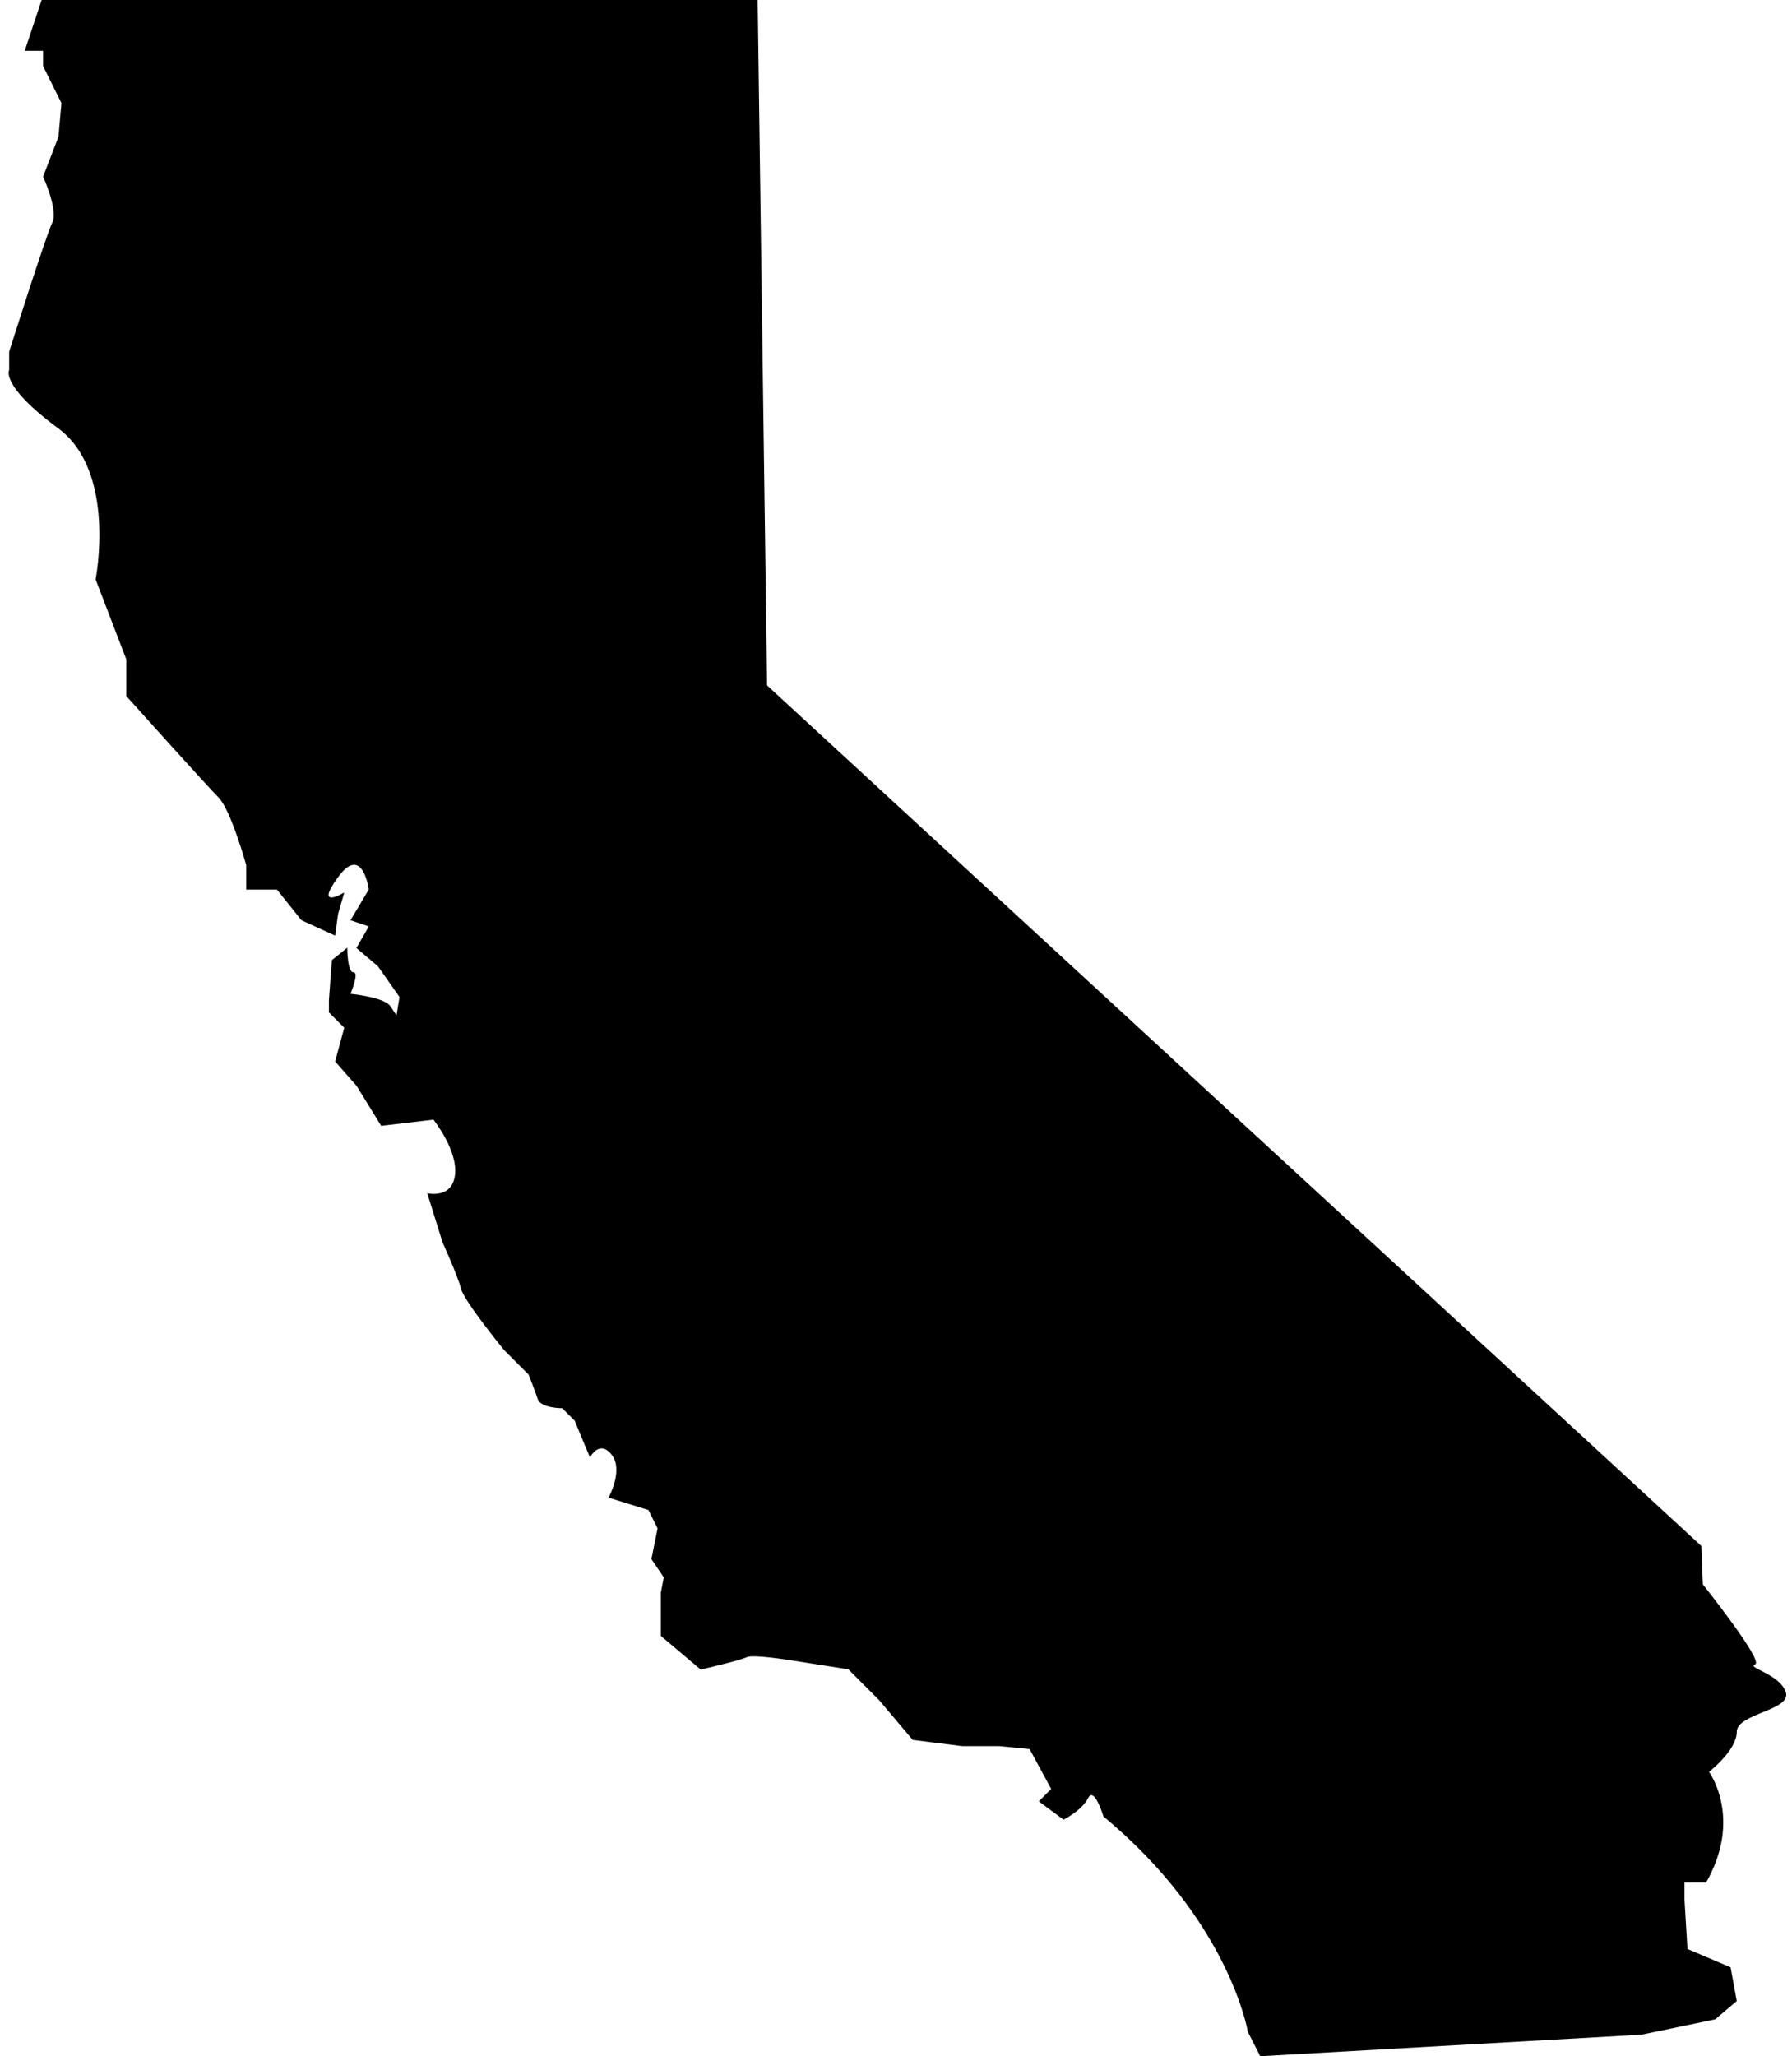 <?xml version="1.0" encoding="UTF-8"?><svg xmlns="http://www.w3.org/2000/svg" xmlns:xlink="http://www.w3.org/1999/xlink" height="830.1" preserveAspectRatio="xMidYMid meet" version="1.0" viewBox="-3.6 0.0 723.5 830.1" width="723.5" zoomAndPan="magnify"><g id="change1_1"><path d="M717.4,683.1c-2.5-7.4-16.1-9.9-12.4-11.2c3.7-1.2-21.1-32.3-21.1-32.3l-0.6-15.5L306.1,276.7L302.3,0H13.2L6.4,20.5h7.4 v6.2l7.4,14.9l-1.2,13.6l-6.2,16.1c0,0,6.2,13.6,3.7,18.6c-2.5,5-17.4,52.1-17.4,52.1v7.4c0,0-3.7,6.2,19.9,23.6 C43.6,190.5,35,233.9,35,233.9l12.4,32.3V281c0,0,32.3,36,37.2,40.9c5,5,11.2,27.3,11.2,27.3v9.9h12.4l9.9,12.4l13.6,6.2l1.2-8.7 l2.5-8.7c0,0-12.4,7.4-2.5-6.2c9.9-13.6,12.4,5,12.4,5l-7.4,12.4l7.4,2.5l-5,8.7l8.7,7.4l8.7,12.4l-1.2,7.4c0,0,0,0-2.5-3.7 c-2.5-3.7-16.1-5-16.1-5s3.7-8.7,1.2-8.7c-2.5,0-2.5-9.9-2.5-9.9l-6.2,5l-1.2,16.1v5l6.2,6.2l-3.7,13.6l8.7,9.9l9.9,16.1l21.1-2.5 c0,0,9.9,12.4,8.7,22.3c-1.2,9.9-11.2,7.4-11.2,7.4l6.2,19.9c0,0,6.2,13.6,7.4,18.6c1.2,5,17.4,24.8,17.4,24.8l9.9,9.9 c0,0,2.5,6.2,3.7,9.9c1.2,3.7,9.9,3.7,9.9,3.7l5,5l6.2,14.9c0,0,3.7-7.4,8.7-1.2c5,6.2-1.2,17.4-1.2,17.4l16.1,5l3.7,7.4l-2.5,12.4 l5,7.4l-1.2,6.2v8.7v8.7l16.1,13.6c0,0,16.1-3.7,18.6-5c2.5-1.2,17.4,1.2,17.4,1.2l23.6,3.7l12.4,12.4l13.6,16.1l19.9,2.5h14.9 l12.4,1.2l8.7,16.1l-5,5l5,3.7l5,3.7c0,0,7.4-3.7,9.9-8.7c2.5-5,6.2,7.4,6.2,7.4c50.9,42.2,58.3,86.9,58.3,86.9l5,9.9l153.9-8.7 l29.8-6.2l8.7-7.4l-2.5-13.6l-17.4-7.4l-1.2-19.9V760h8.7c14.9-26.1,1.2-44.7,1.2-44.7s11.2-8.7,11.2-16.1 C697.5,691.7,719.9,690.5,717.4,683.1z" fill="inherit"/></g></svg>